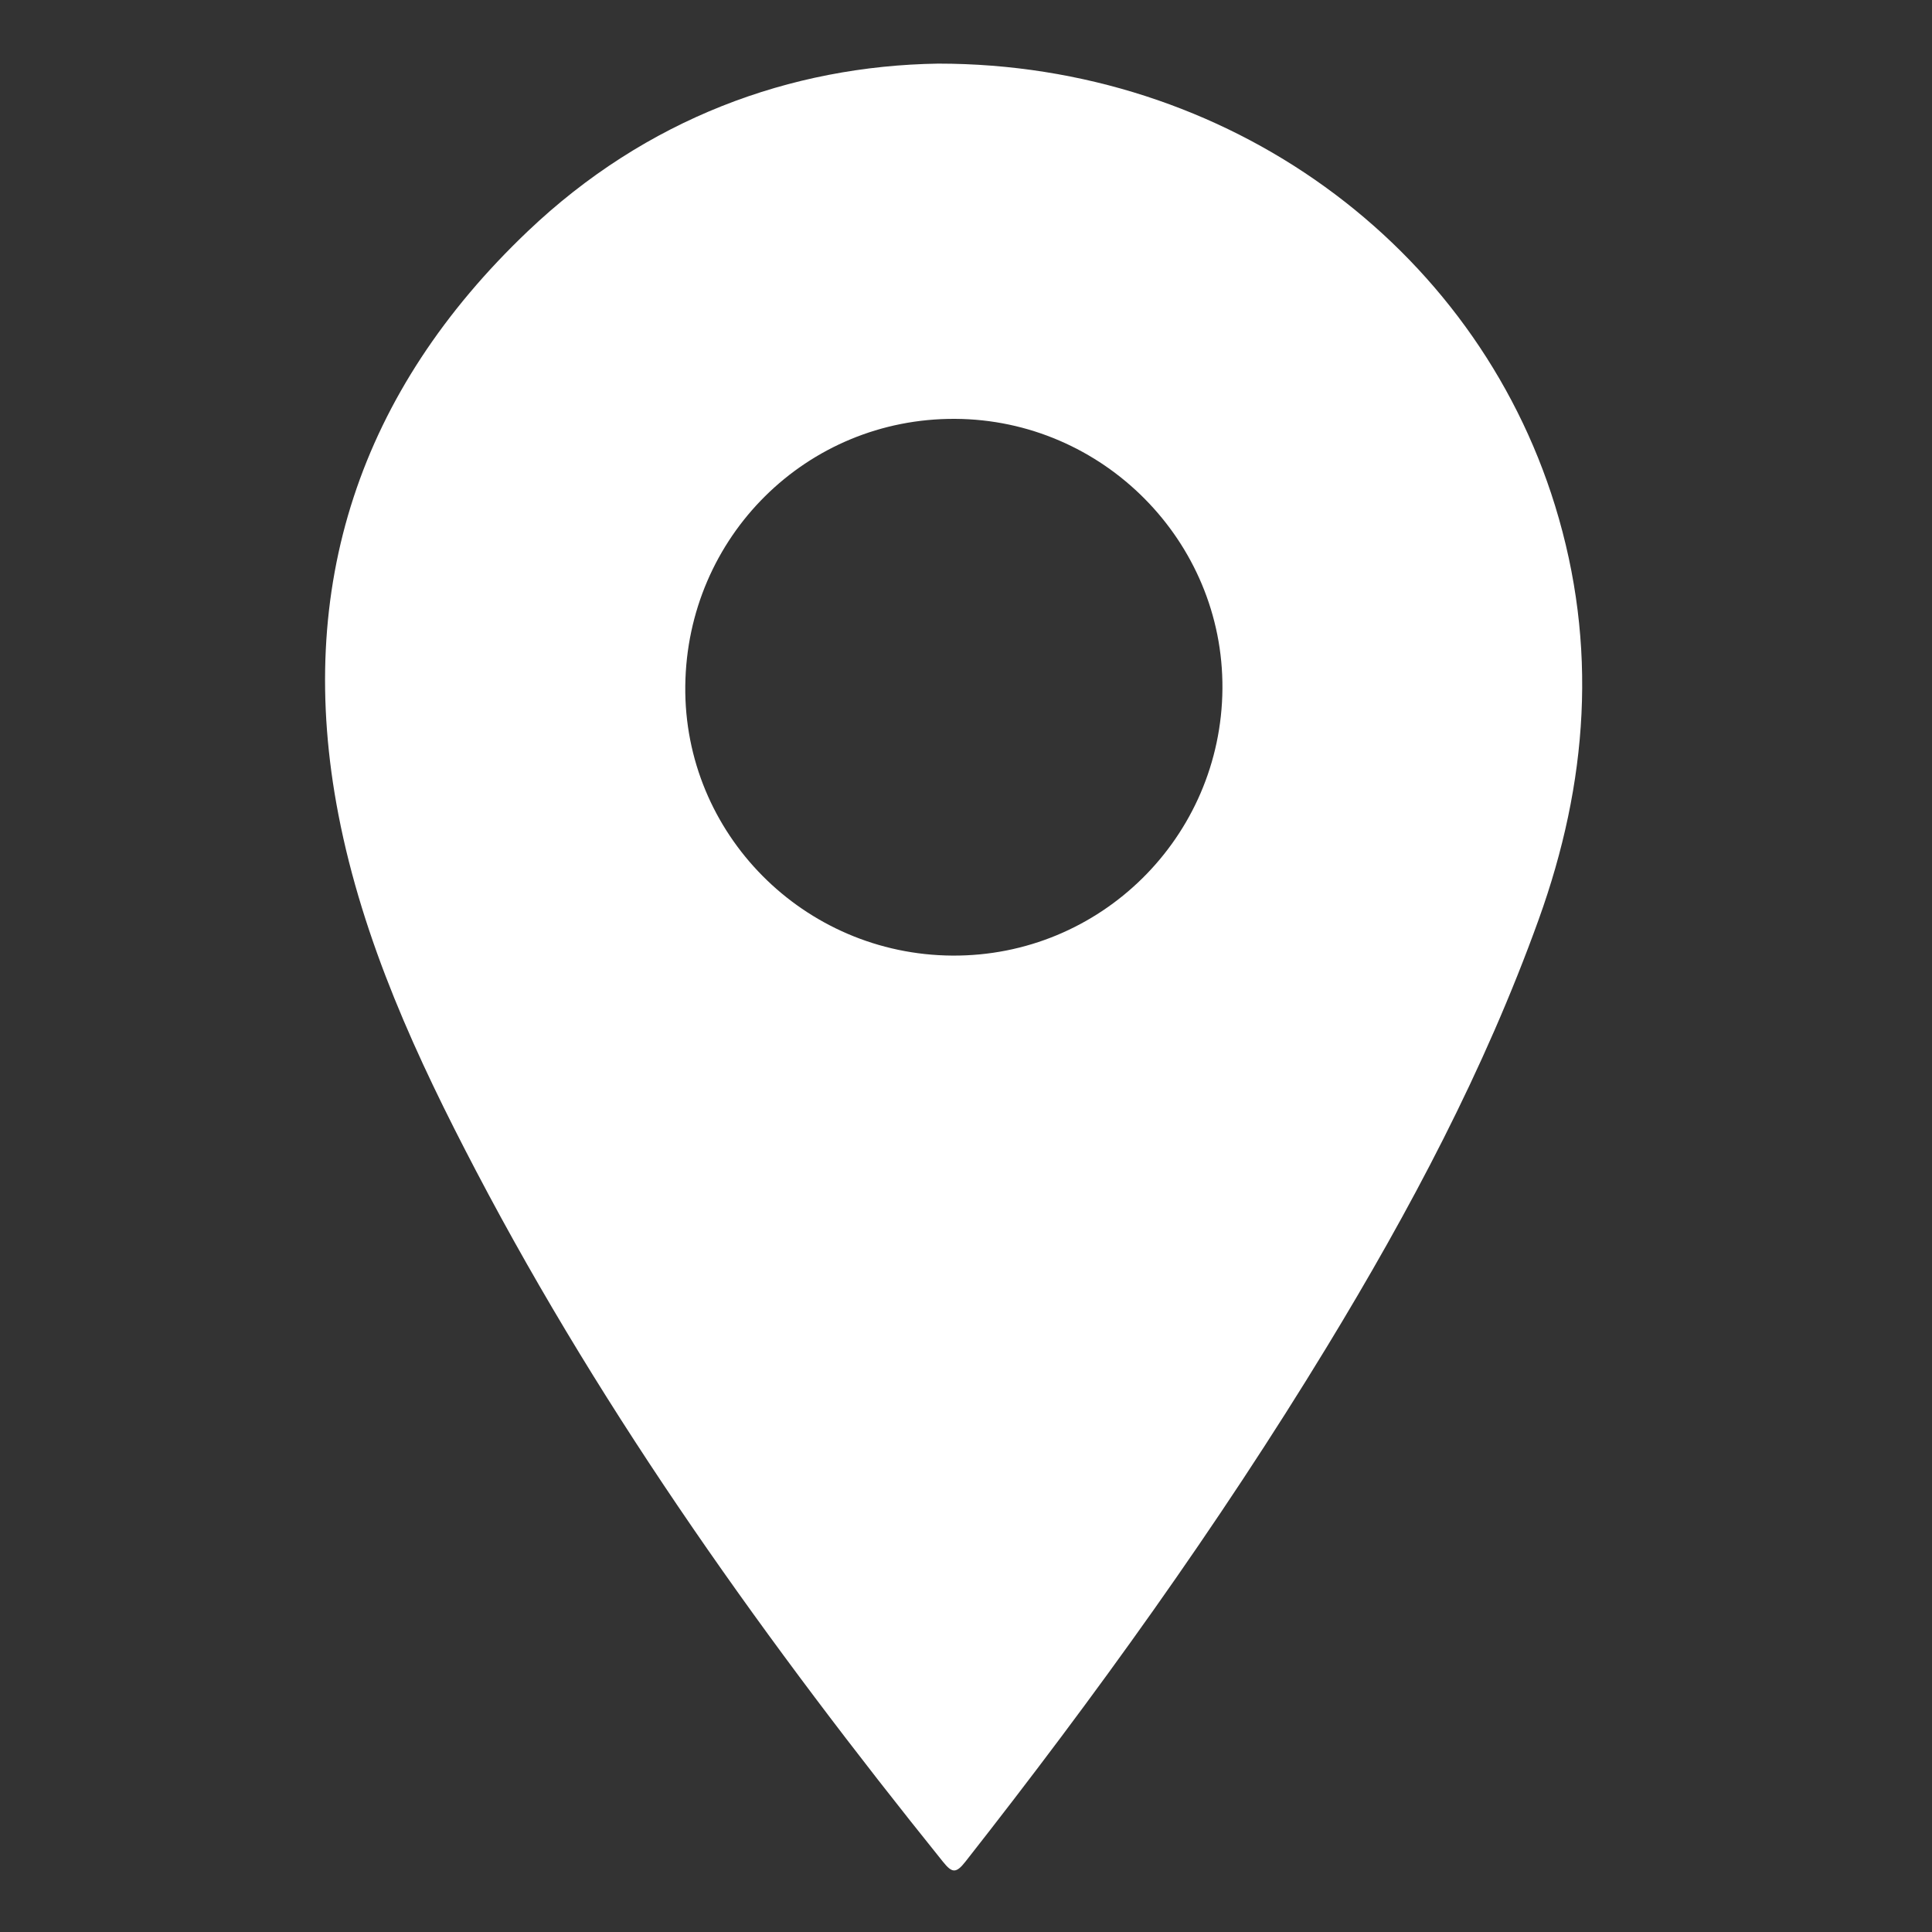 <?xml version="1.0" encoding="utf-8"?>
<!-- Generator: Adobe Illustrator 16.0.2, SVG Export Plug-In . SVG Version: 6.00 Build 0)  -->
<!DOCTYPE svg PUBLIC "-//W3C//DTD SVG 1.1//EN" "http://www.w3.org/Graphics/SVG/1.1/DTD/svg11.dtd">
<svg version="1.1" id="Layer_1" xmlns="http://www.w3.org/2000/svg" xmlns:xlink="http://www.w3.org/1999/xlink" x="0px" y="0px"
	 width="70px" height="70px" viewBox="0 0 70 70" enable-background="new 0 0 70 70" xml:space="preserve">
<rect x="0" y="0" width="70" height="70" fill="#333333" stroke="none"/>
<g>
	<path display="none" fill="#FFFFFF" d="M35.154,70.157c-11.485,0-22.971-0.003-34.456,0.011c-0.435,0.001-0.577-0.043-0.577-0.542
		C0.139,46.633,0.138,23.64,0.126,0.647c0-0.431,0.103-0.521,0.525-0.521c22.993,0.012,45.986,0.011,68.978,0.002
		c0.391,0,0.542,0.041,0.542,0.505c-0.017,23.015-0.017,46.031,0.001,69.047c0.001,0.506-0.197,0.482-0.563,0.482
		C58.124,70.156,46.639,70.157,35.154,70.157z M33.99,2.305c-5.348,0.083-10.58,1.992-14.87,6.076
		c-6.071,5.78-8.459,12.854-6.858,21.137c0.888,4.592,2.839,8.813,4.995,12.923c4.7,8.965,10.576,17.144,16.907,25.012
		c0.332,0.412,0.474,0.436,0.817-0.004c4.701-5.982,9.138-12.15,13.095-18.652c3.004-4.938,5.709-10.025,7.674-15.484
		c1.779-4.943,2.156-9.922,0.592-14.994C53.43,8.882,44.484,2.303,33.99,2.305z"/>
	<path fill="#FFFFFF" d="M33.99,2.305C44.486,2.303,53.43,8.882,56.342,18.319c1.564,5.071,1.188,10.051-0.592,14.994
		c-1.965,5.458-4.67,10.546-7.674,15.484c-3.957,6.502-8.395,12.67-13.095,18.652c-0.344,0.438-0.486,0.416-0.817,0.004
		c-6.331-7.868-12.207-16.047-16.907-25.012c-2.155-4.11-4.107-8.333-4.995-12.923c-1.601-8.283,0.787-15.357,6.858-21.137
		C23.41,4.297,28.642,2.388,33.99,2.305z M34.506,34.623c5.367,0.034,9.745-4.293,9.785-9.672c0.04-5.341-4.328-9.748-9.688-9.775
		c-5.376-0.027-9.714,4.27-9.774,9.678C24.771,30.202,29.117,34.589,34.506,34.623z"/>
	<path display="none" fill="#FFFFFF" d="M34.506,34.623c-5.389-0.034-9.735-4.421-9.677-9.769c0.06-5.409,4.398-9.705,9.774-9.678
		c5.36,0.027,9.728,4.434,9.688,9.775C44.251,30.33,39.873,34.657,34.506,34.623z"/>
</g>
</svg>
